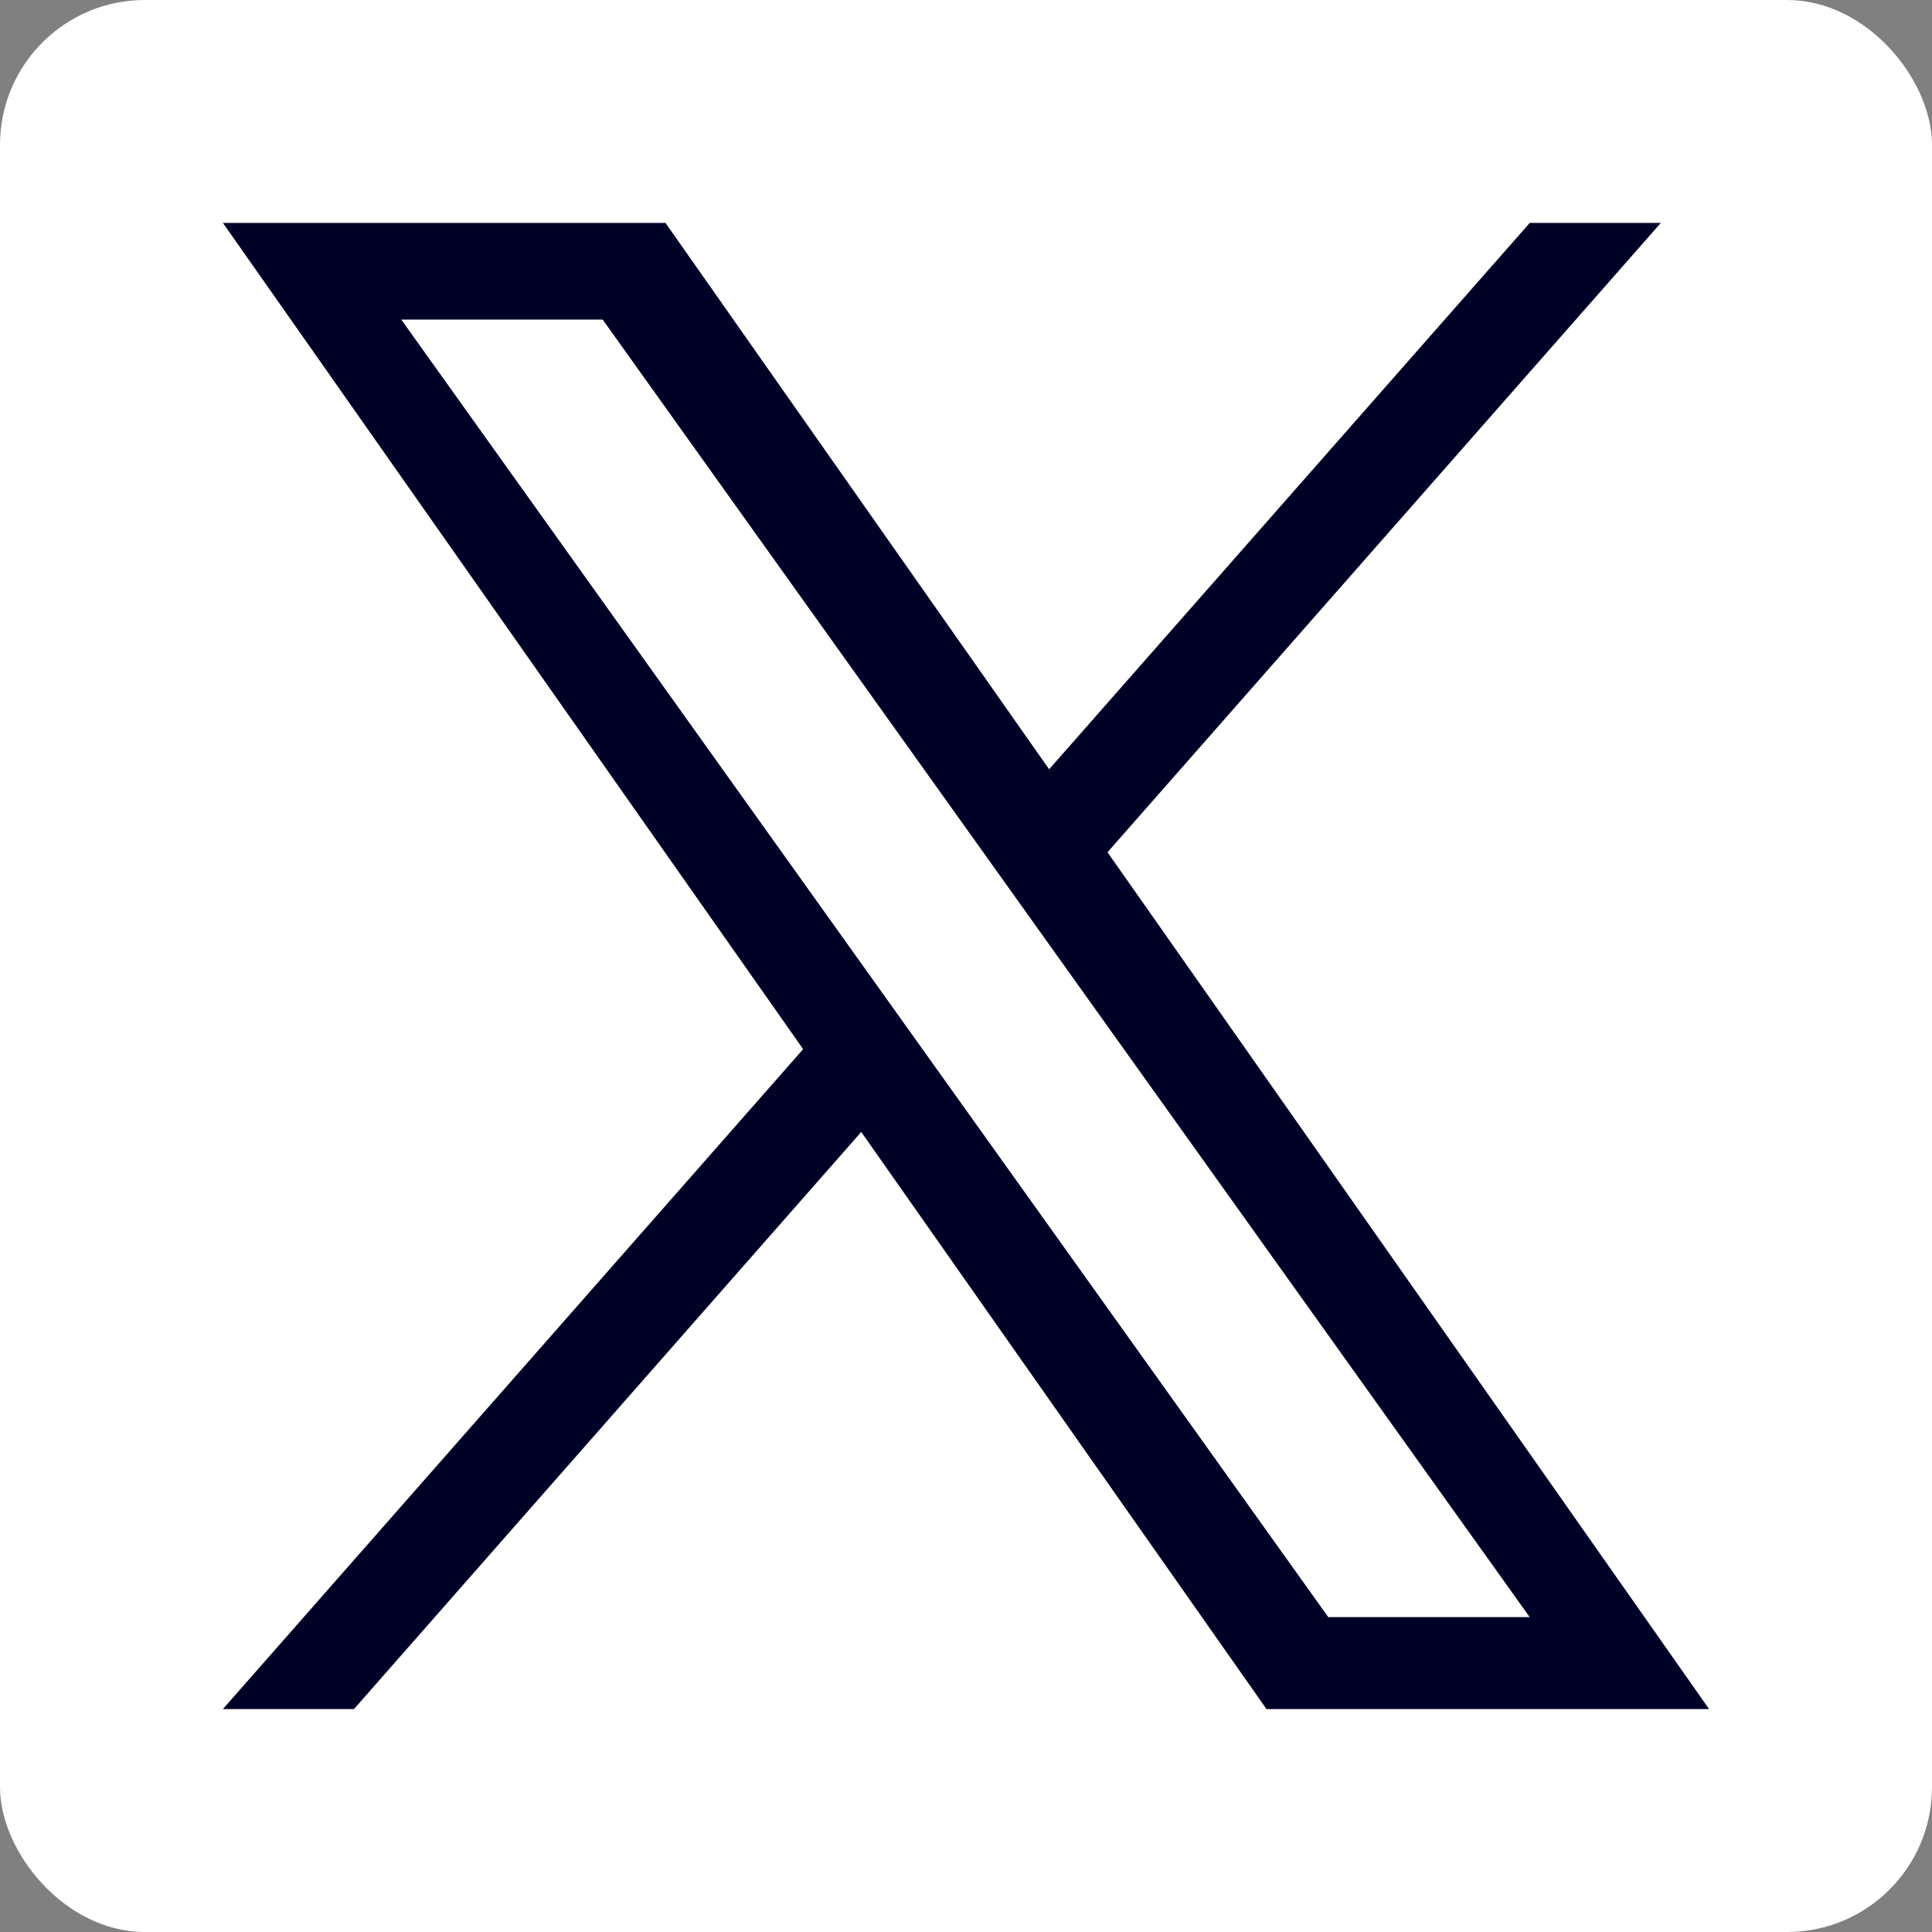 <?xml version="1.0" encoding="UTF-8"?>
<svg width="40px" height="40px" viewBox="0 0 40 40" version="1.1" xmlns="http://www.w3.org/2000/svg" xmlns:xlink="http://www.w3.org/1999/xlink">
    <rect x="0" y="0" width="40" height="40" fill="#808080" stroke="none"/>
    <title>social_x</title>
    <g id="social_x" stroke="none" stroke-width="1" fill="none" fill-rule="evenodd">
        <g id="Group-3-Copy">
            <rect id="Rectangle" fill="#FFFFFF" x="0" y="0" width="40" height="40" rx="3"></rect>
            <g id="X-Copy" transform="translate(4.615, 4.615)" fill="#000127" fill-rule="nonzero">
                <path d="M18.315,13.03 L29.771,0 L27.057,0 L17.106,11.312 L9.163,0 L0,0 L12.013,17.107 L0,30.769 L2.714,30.769 L13.216,18.821 L21.606,30.769 L30.769,30.769 M3.693,2.002 L7.863,2.002 L27.055,28.865 L22.885,28.865" id="Shape"></path>
            </g>
        </g>
    </g>
</svg>